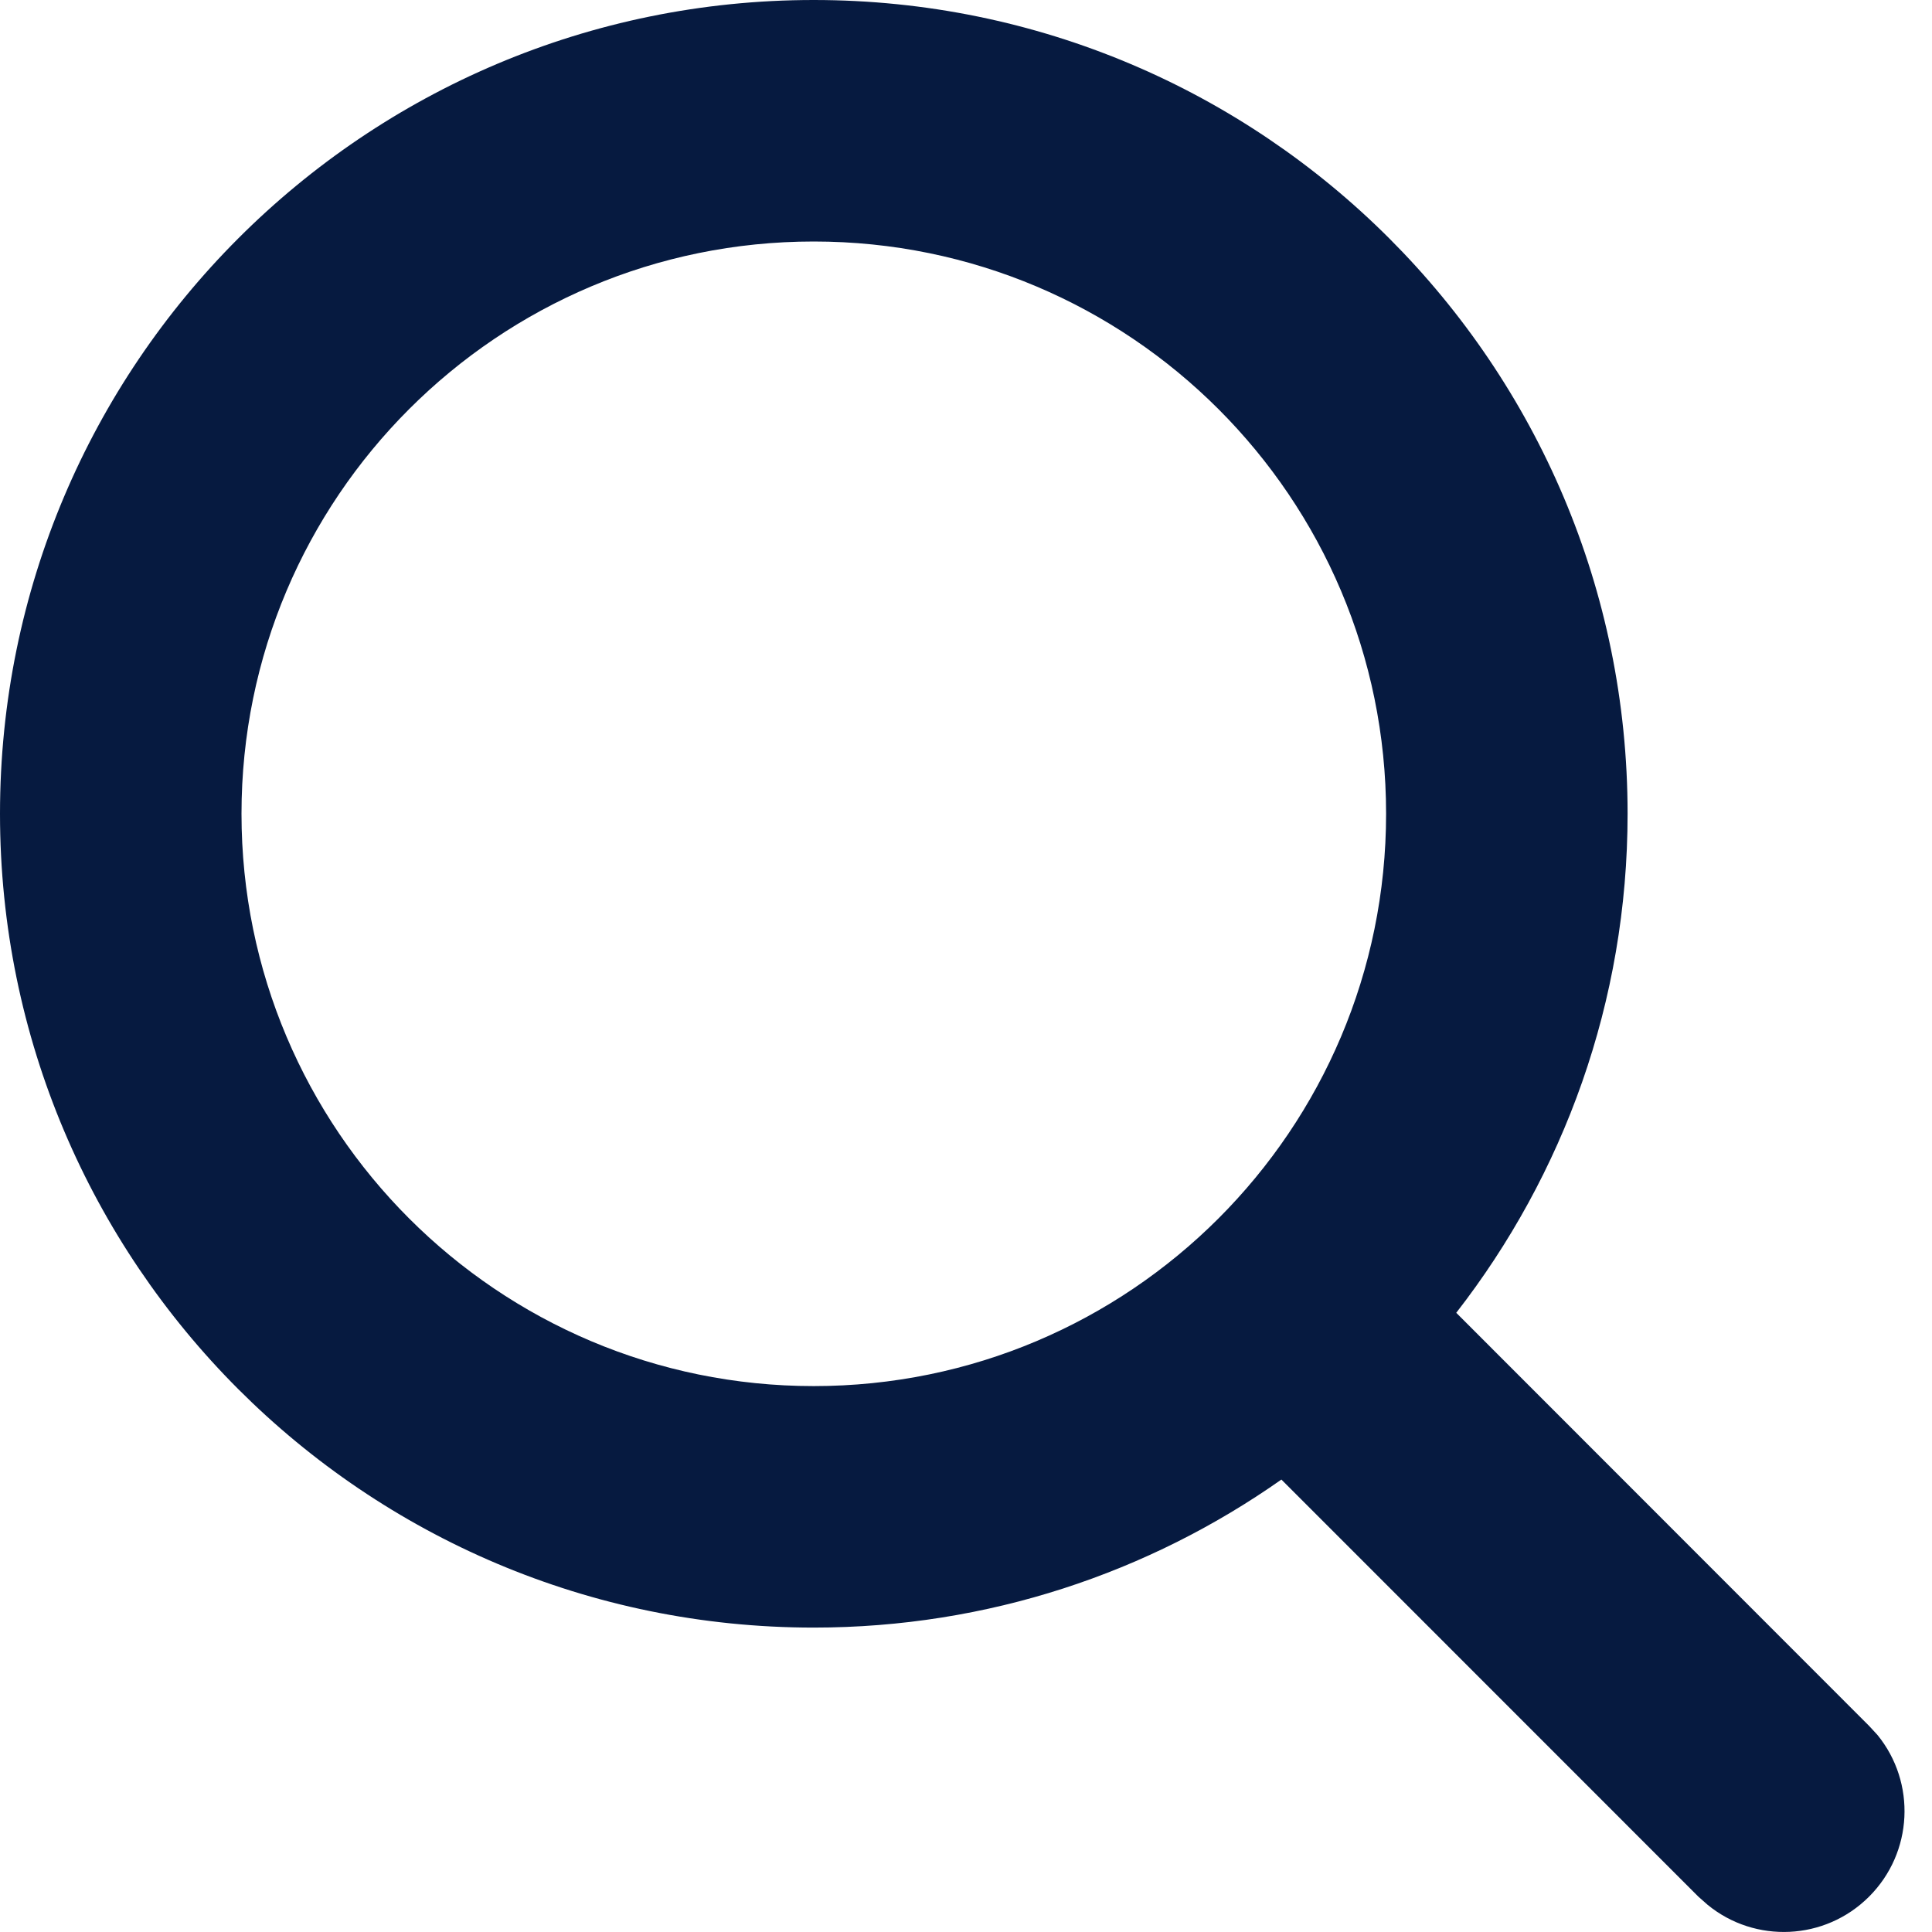 <svg width="16" height="16" viewBox="0 0 16 16" fill="none" xmlns="http://www.w3.org/2000/svg">
<path d="M6.739 0C10.461 0 13.479 3.017 13.479 6.739C13.479 8.297 12.948 9.73 12.06 10.872L15.479 14.293L15.549 14.369C15.869 14.762 15.845 15.341 15.479 15.707C15.113 16.073 14.534 16.096 14.142 15.775L14.065 15.707L10.612 12.253C9.516 13.024 8.181 13.479 6.739 13.479C3.017 13.479 4.94809e-05 10.461 0 6.739C0 3.017 3.017 0 6.739 0ZM6.739 2C4.122 2 2 4.122 2 6.739C2 9.357 4.122 11.479 6.739 11.479C9.357 11.479 11.479 9.357 11.479 6.739C11.479 4.122 9.357 2 6.739 2Z" fill="#061A40"/>
</svg>
